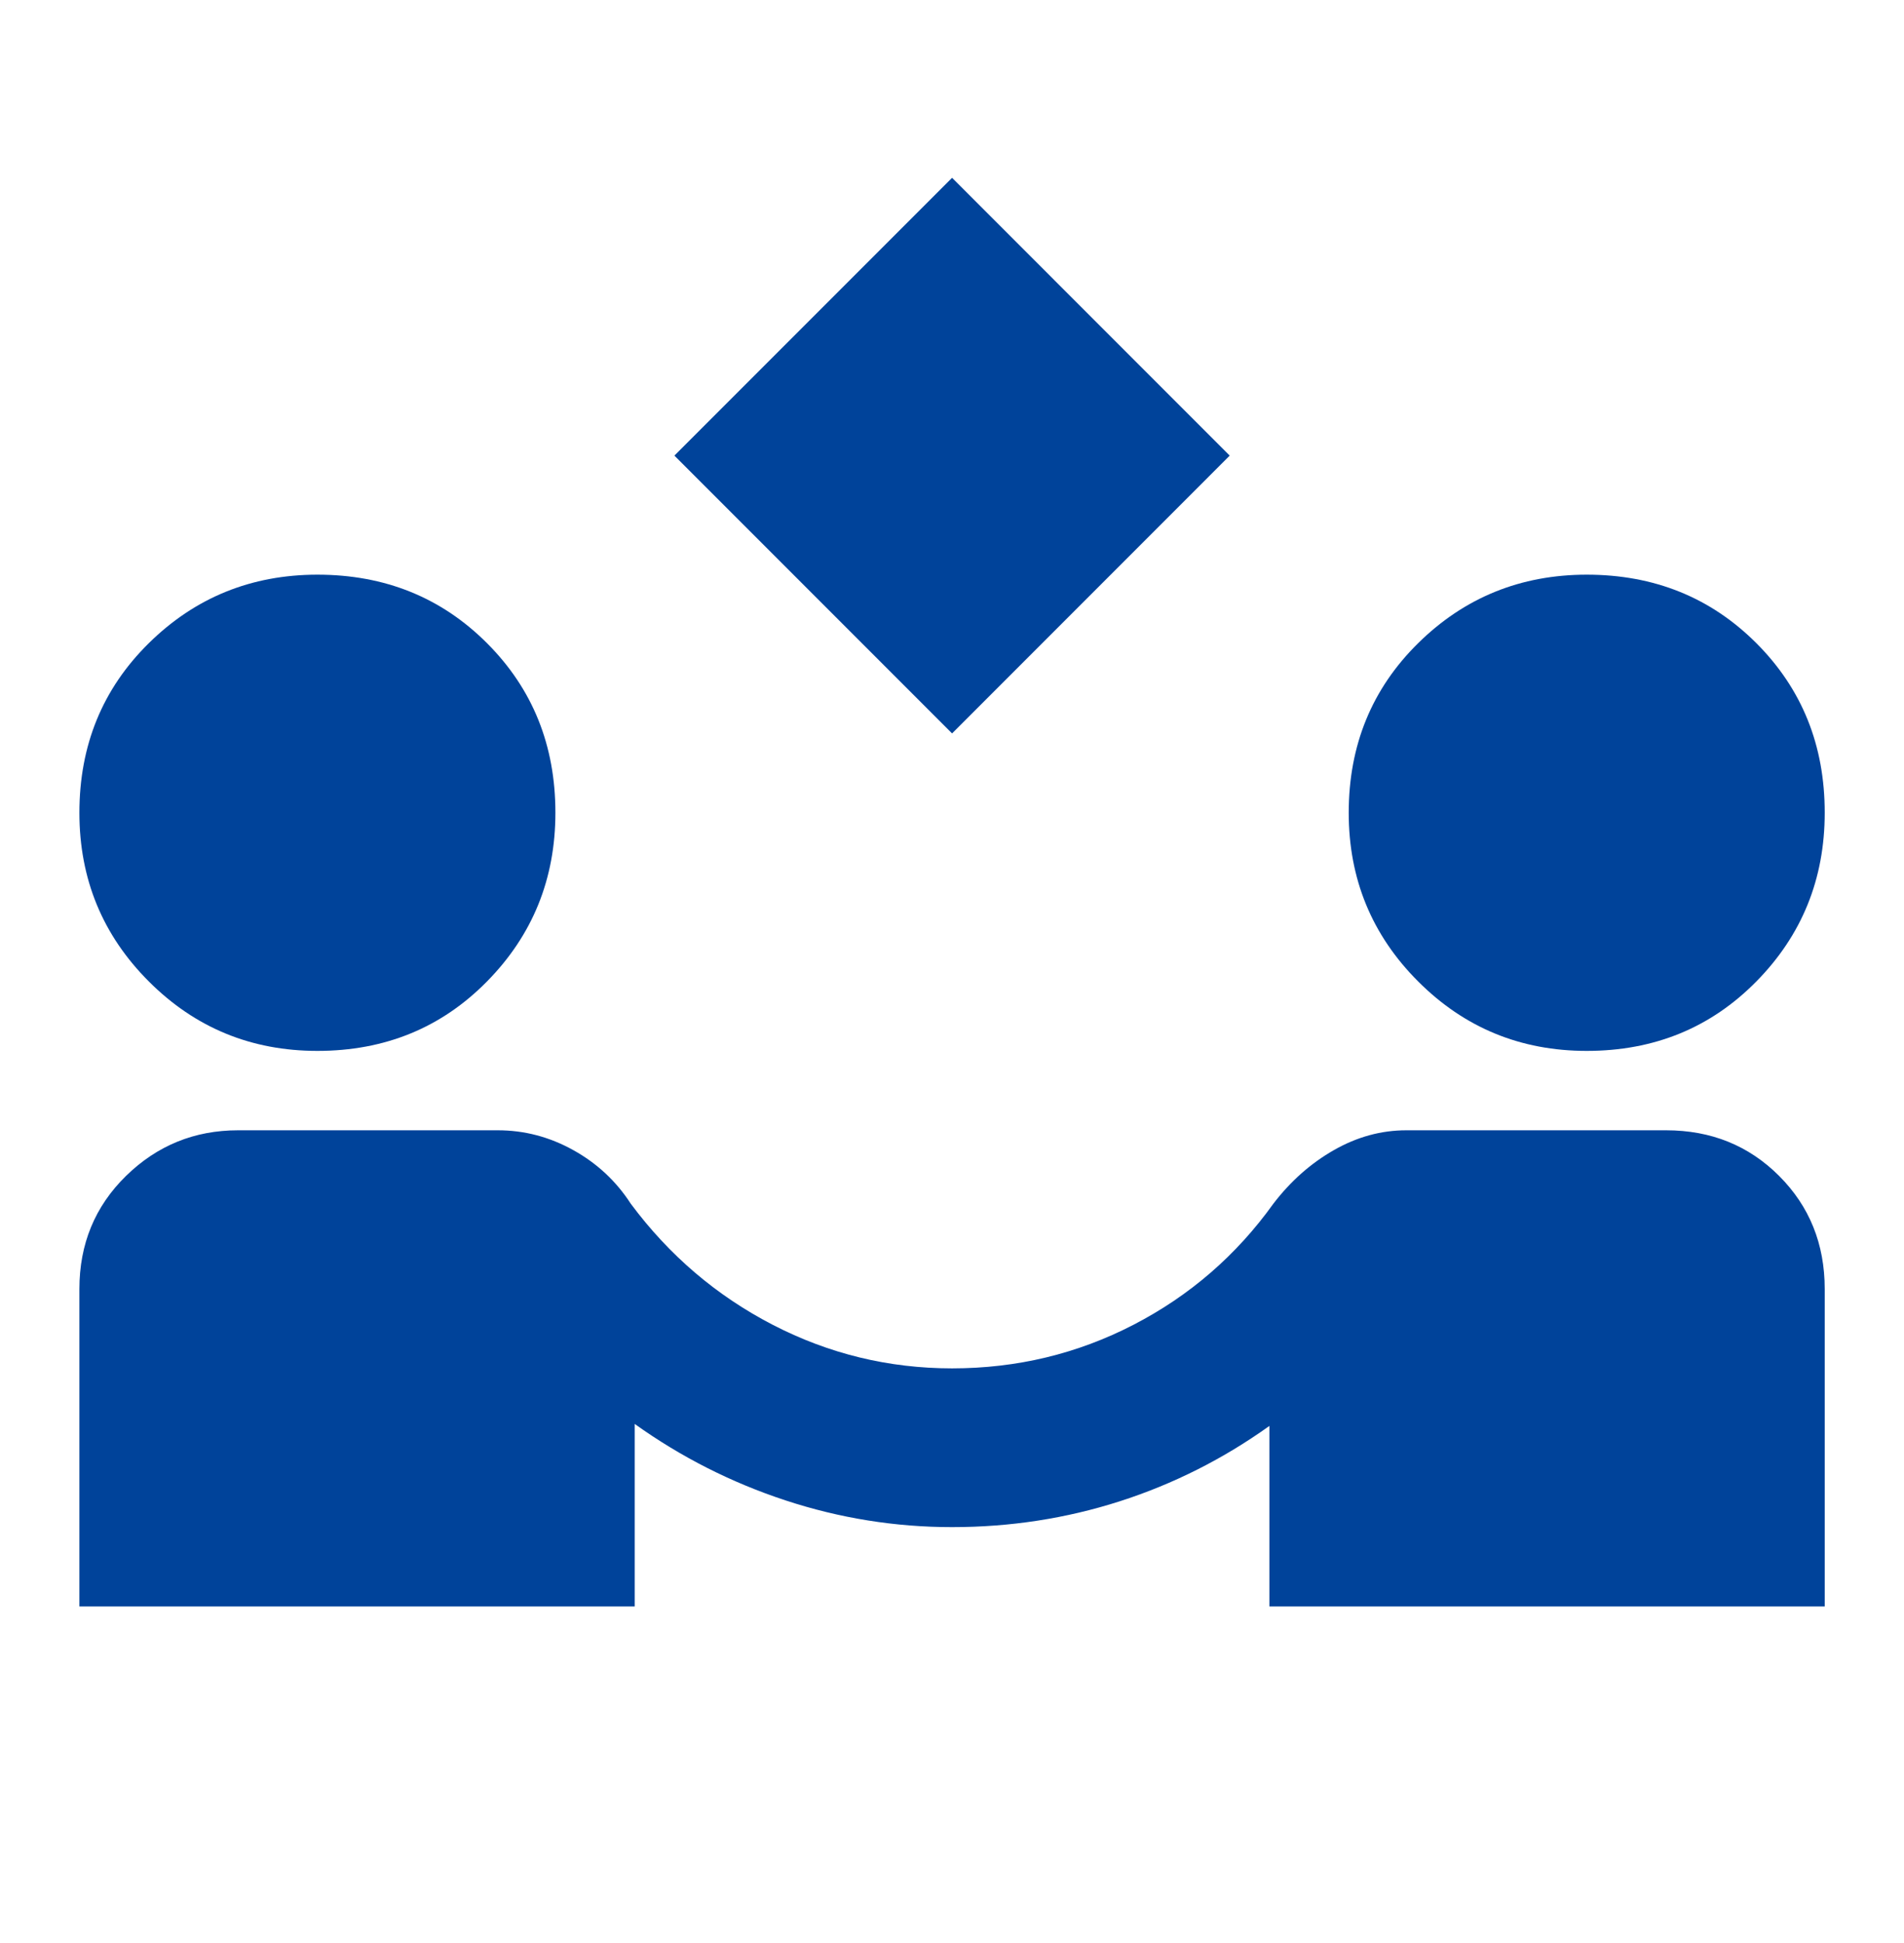 <svg width="50" height="51" viewBox="0 0 50 51" fill="none" xmlns="http://www.w3.org/2000/svg">
<path d="M25.002 19.251L17.71 11.959L25.002 4.667L32.293 11.959L25.002 19.251ZM2.085 42.167V33.834C2.085 32.654 2.493 31.664 3.31 30.865C4.127 30.067 5.107 29.668 6.252 29.668H13.075C13.769 29.668 14.429 29.841 15.054 30.188C15.679 30.535 16.182 31.004 16.564 31.595C17.571 32.949 18.813 34.008 20.289 34.772C21.765 35.535 23.336 35.917 25.002 35.917C26.703 35.917 28.292 35.535 29.768 34.772C31.245 34.008 32.468 32.949 33.439 31.595C33.891 31.004 34.42 30.535 35.029 30.188C35.637 29.841 36.27 29.668 36.929 29.668H43.752C44.932 29.668 45.922 30.067 46.72 30.865C47.519 31.664 47.918 32.654 47.918 33.834V42.167H33.335V37.428C32.12 38.296 30.809 38.956 29.402 39.407C27.995 39.858 26.528 40.084 25.002 40.084C23.509 40.084 22.05 39.85 20.627 39.382C19.203 38.914 17.884 38.245 16.668 37.376V42.167H2.085ZM8.335 27.584C6.599 27.584 5.123 26.977 3.908 25.761C2.693 24.546 2.085 23.07 2.085 21.334C2.085 19.563 2.693 18.079 3.908 16.882C5.123 15.685 6.599 15.085 8.335 15.084C10.106 15.084 11.591 15.684 12.789 16.882C13.988 18.081 14.586 19.565 14.585 21.334C14.585 23.07 13.986 24.546 12.789 25.761C11.592 26.977 10.107 27.584 8.335 27.584ZM41.668 27.584C39.932 27.584 38.456 26.977 37.241 25.761C36.026 24.546 35.418 23.07 35.418 21.334C35.418 19.563 36.026 18.079 37.241 16.882C38.456 15.685 39.932 15.085 41.668 15.084C43.439 15.084 44.924 15.684 46.123 16.882C47.321 18.081 47.92 19.565 47.918 21.334C47.918 23.07 47.32 24.546 46.123 25.761C44.925 26.977 43.441 27.584 41.668 27.584Z" fill="#00439A"/>
</svg>
